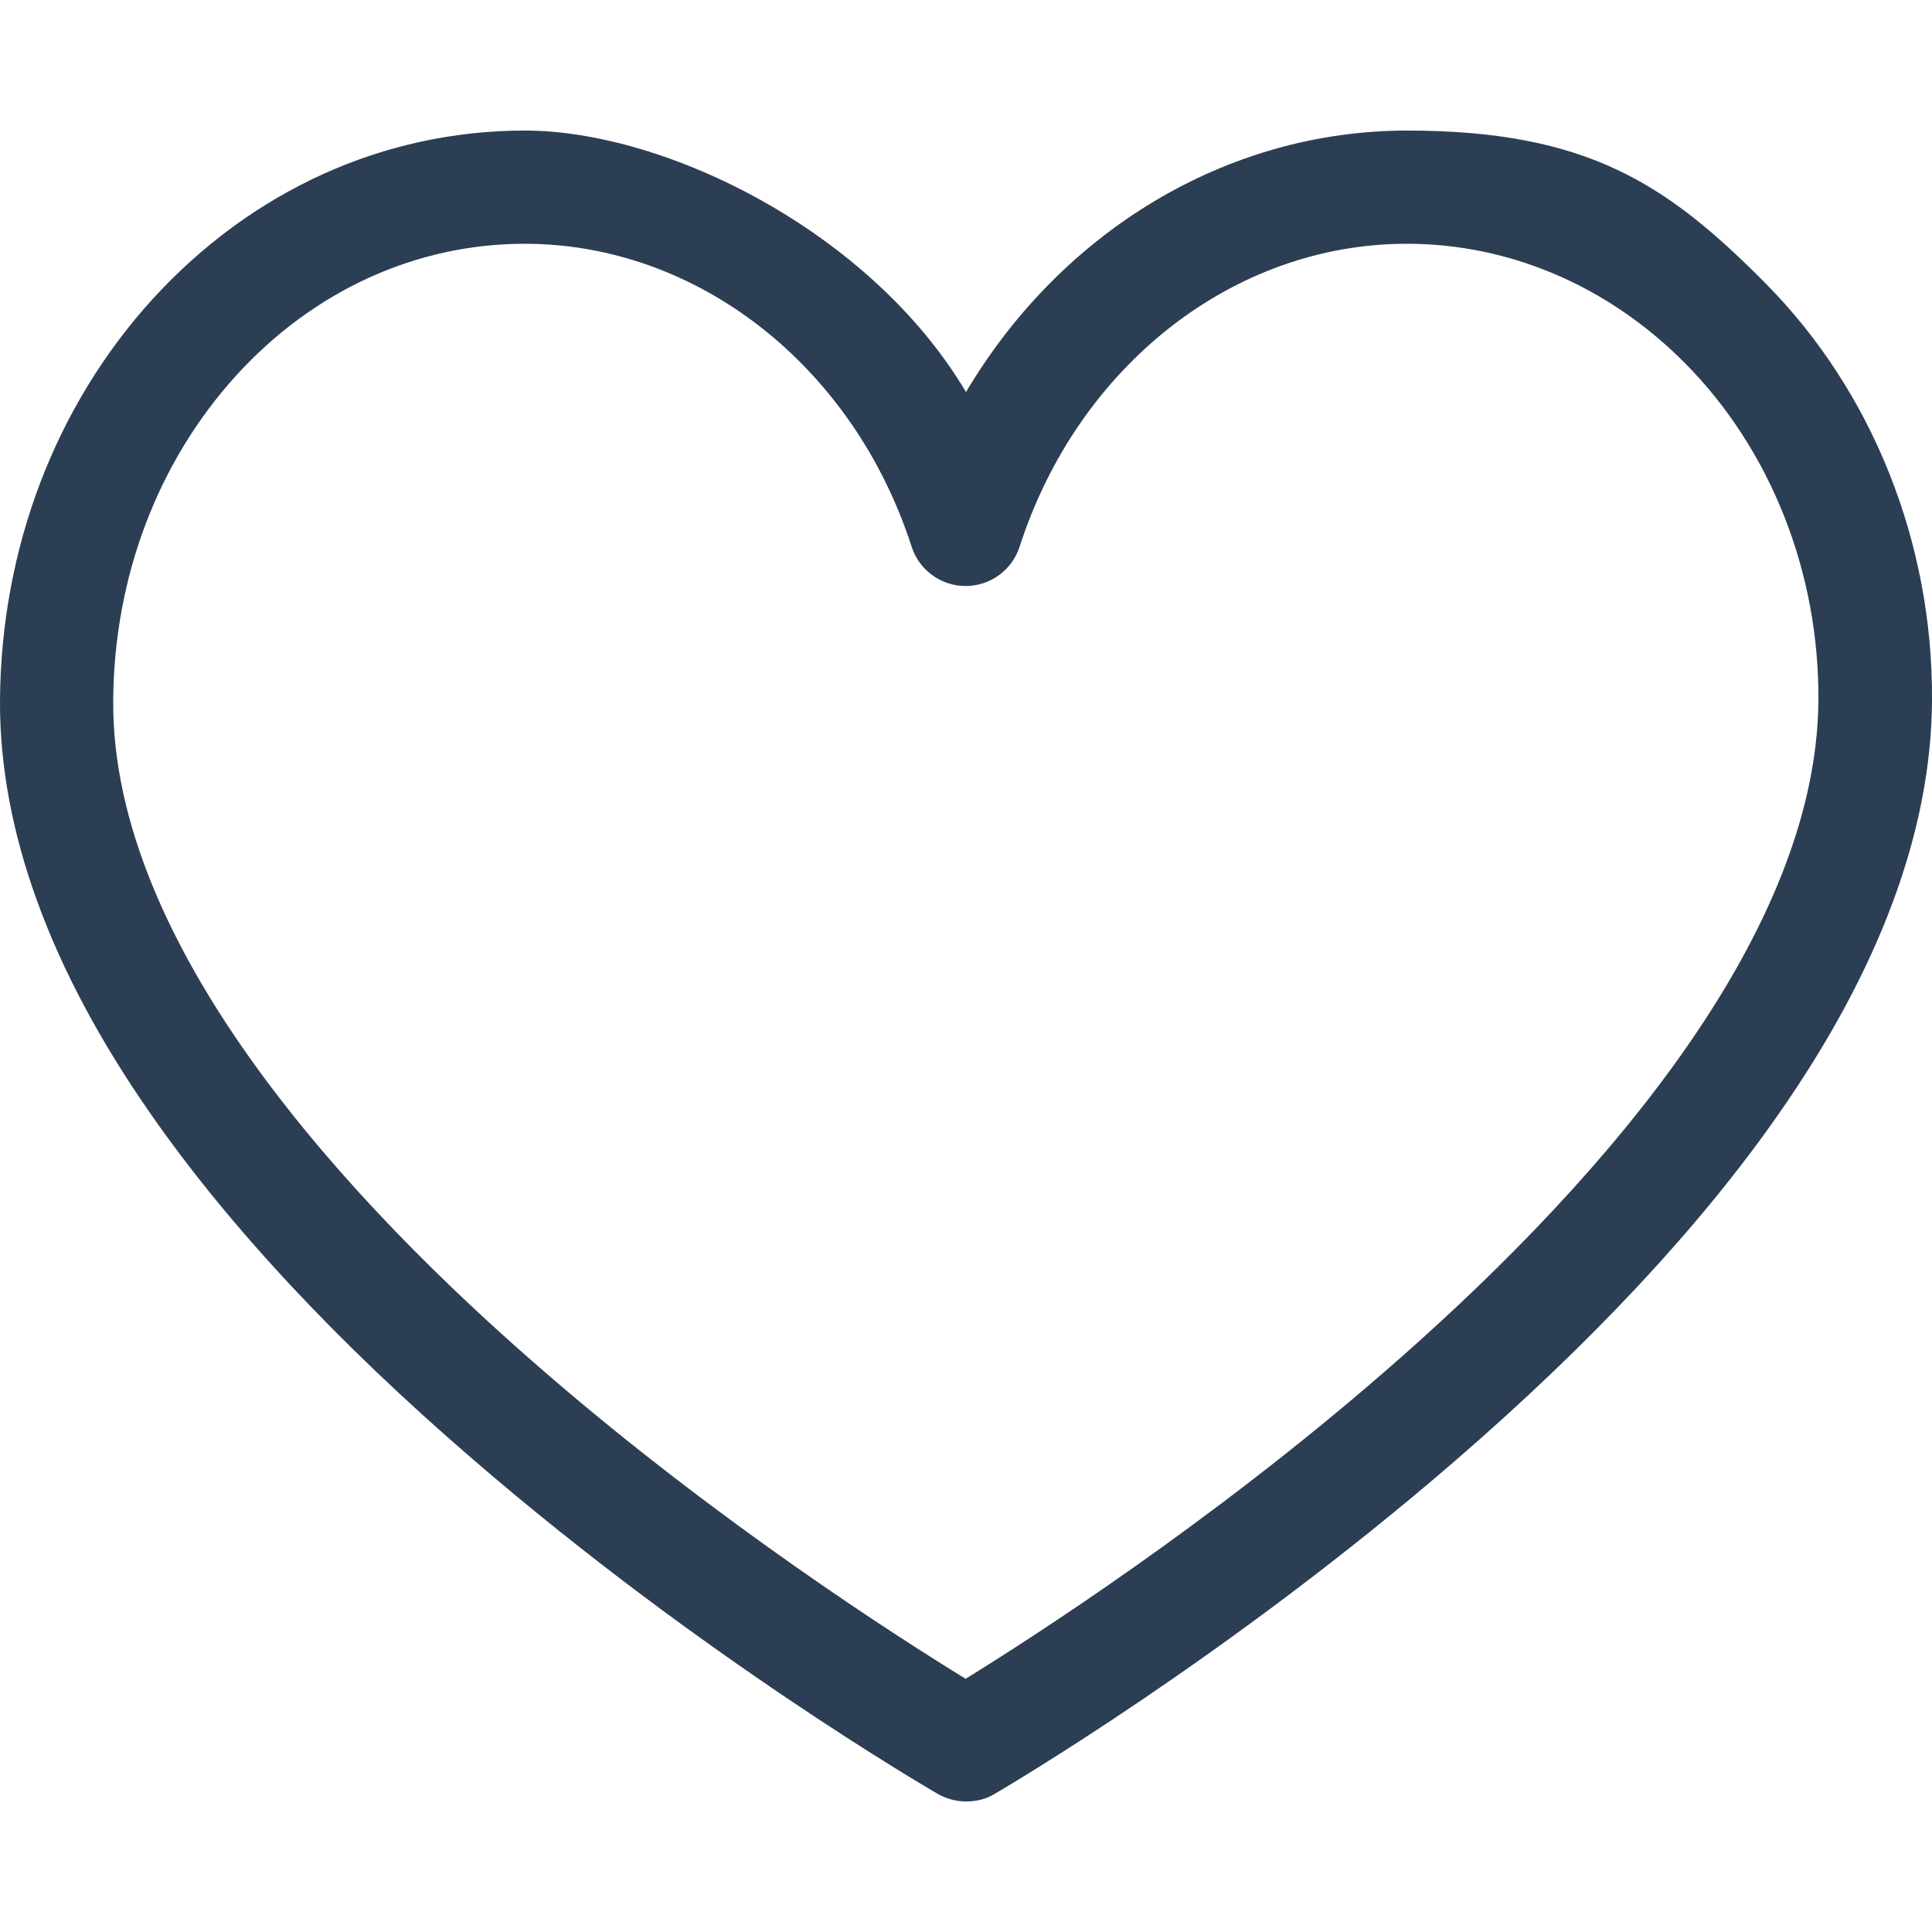 <svg viewBox="0 0 512 512" version="1.1" xmlns="http://www.w3.org/2000/svg">
  <defs>
    <style>
      .cls-1 {
        fill: #2c3e54;
      }
    </style>
  </defs>
  
  <g>
    <g id="Capa_1">
      <path d="M256,477.4c-2.6,0-5.2-.7-7.5-2-2.5-1.5-62.4-36.2-123.1-88.6-36-31-64.7-61.8-85.4-91.5C13.2,256.9-.2,219.9,0,185.5c.3-40.1,14.6-77.8,40.4-106.2,26.3-28.8,61.3-44.7,98.7-44.7s91.7,26.8,116.9,69.3c25.2-42.5,69-69.3,116.9-69.3s69,14.3,94.9,40.4c28.4,28.6,44.5,68.9,44.2,110.7-.2,34.4-13.9,71.3-40.7,109.6-20.7,29.7-49.4,60.4-85.3,91.5-60.5,52.4-119.9,87.1-122.4,88.6-2.3,1.4-4.9,2-7.5,2h0ZM139.1,64.6c-28.8,0-56,12.4-76.5,34.9-20.8,22.9-32.4,53.5-32.6,86.2-.4,65,62.1,132.8,114.6,178.1,46.4,40.1,93.4,70.1,111.3,81.1,17.8-11,64.5-41,110.7-81.1,52.4-45.4,114.9-113.2,115.3-178.3.2-33.9-12.7-66.5-35.5-89.4-20.2-20.3-46.3-31.5-73.6-31.5-45.9,0-87.1,32.3-102.6,80.3-2,6.2-7.8,10.4-14.3,10.4s-12.3-4.2-14.3-10.4c-15.5-48-56.8-80.3-102.6-80.3h0Z" class="cls-1"></path>
    </g>
  </g>
</svg>